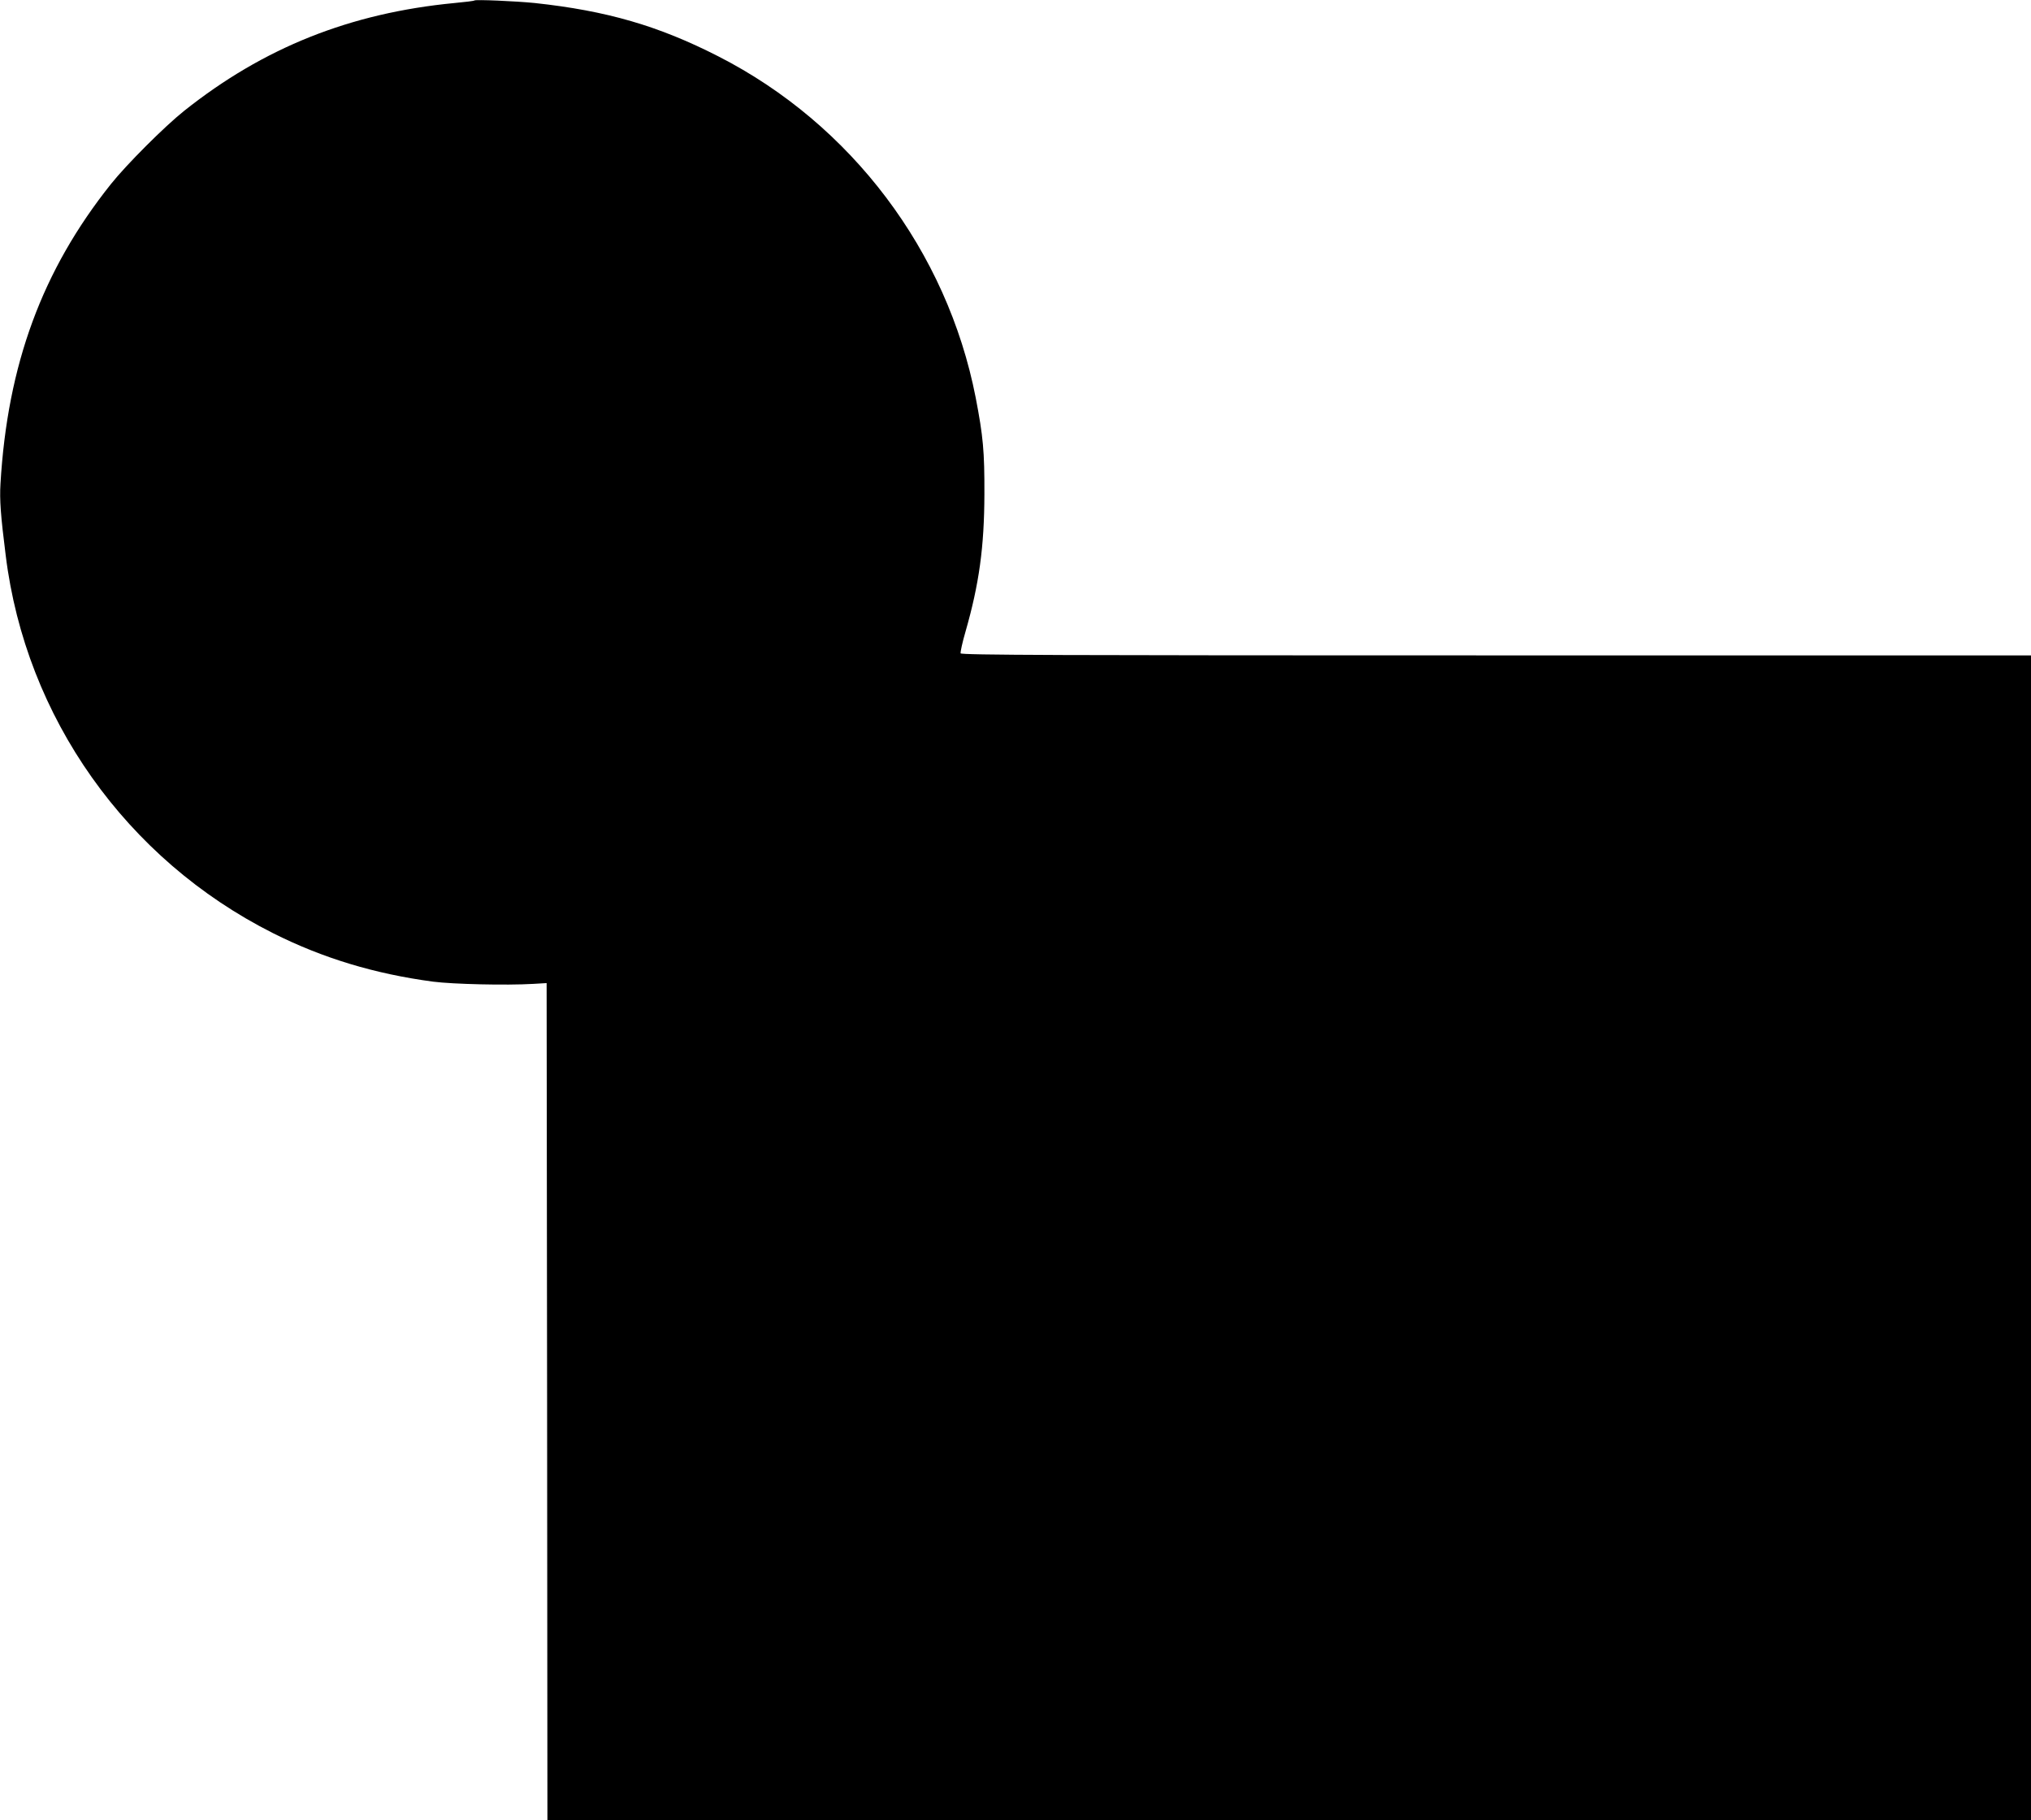 <?xml version="1.0" standalone="no"?>
<!DOCTYPE svg PUBLIC "-//W3C//DTD SVG 20010904//EN"
 "http://www.w3.org/TR/2001/REC-SVG-20010904/DTD/svg10.dtd">
<svg version="1.0" xmlns="http://www.w3.org/2000/svg"
 width="1280pt" height="1147pt" viewBox="0 0 1280 1147"
 preserveAspectRatio="xMidYMid meet">
<g transform="translate(0,1147) scale(0.1,-0.1)"
fill="#000000" stroke="none">
<path d="M2990 11467 c-3 -3 -59 -10 -125 -16 -658 -63 -1204 -281 -1705 -680
-122 -97 -364 -339 -461 -461 -433 -543 -652 -1137 -696 -1889 -6 -100 1 -198
33 -451 126 -1021 760 -1915 1684 -2380 314 -158 642 -257 1010 -306 126 -16
459 -24 630 -14 l85 5 3 -2637 2 -2638 4675 0 4675 0 0 3670 0 3670 -3370 0
c-2765 0 -3372 2 -3376 13 -2 7 11 69 31 137 86 300 118 533 119 865 1 271 -8
366 -55 610 -180 921 -783 1722 -1622 2150 -376 192 -702 287 -1157 336 -120
12 -373 23 -380 16z"/>
</g>
</svg>
